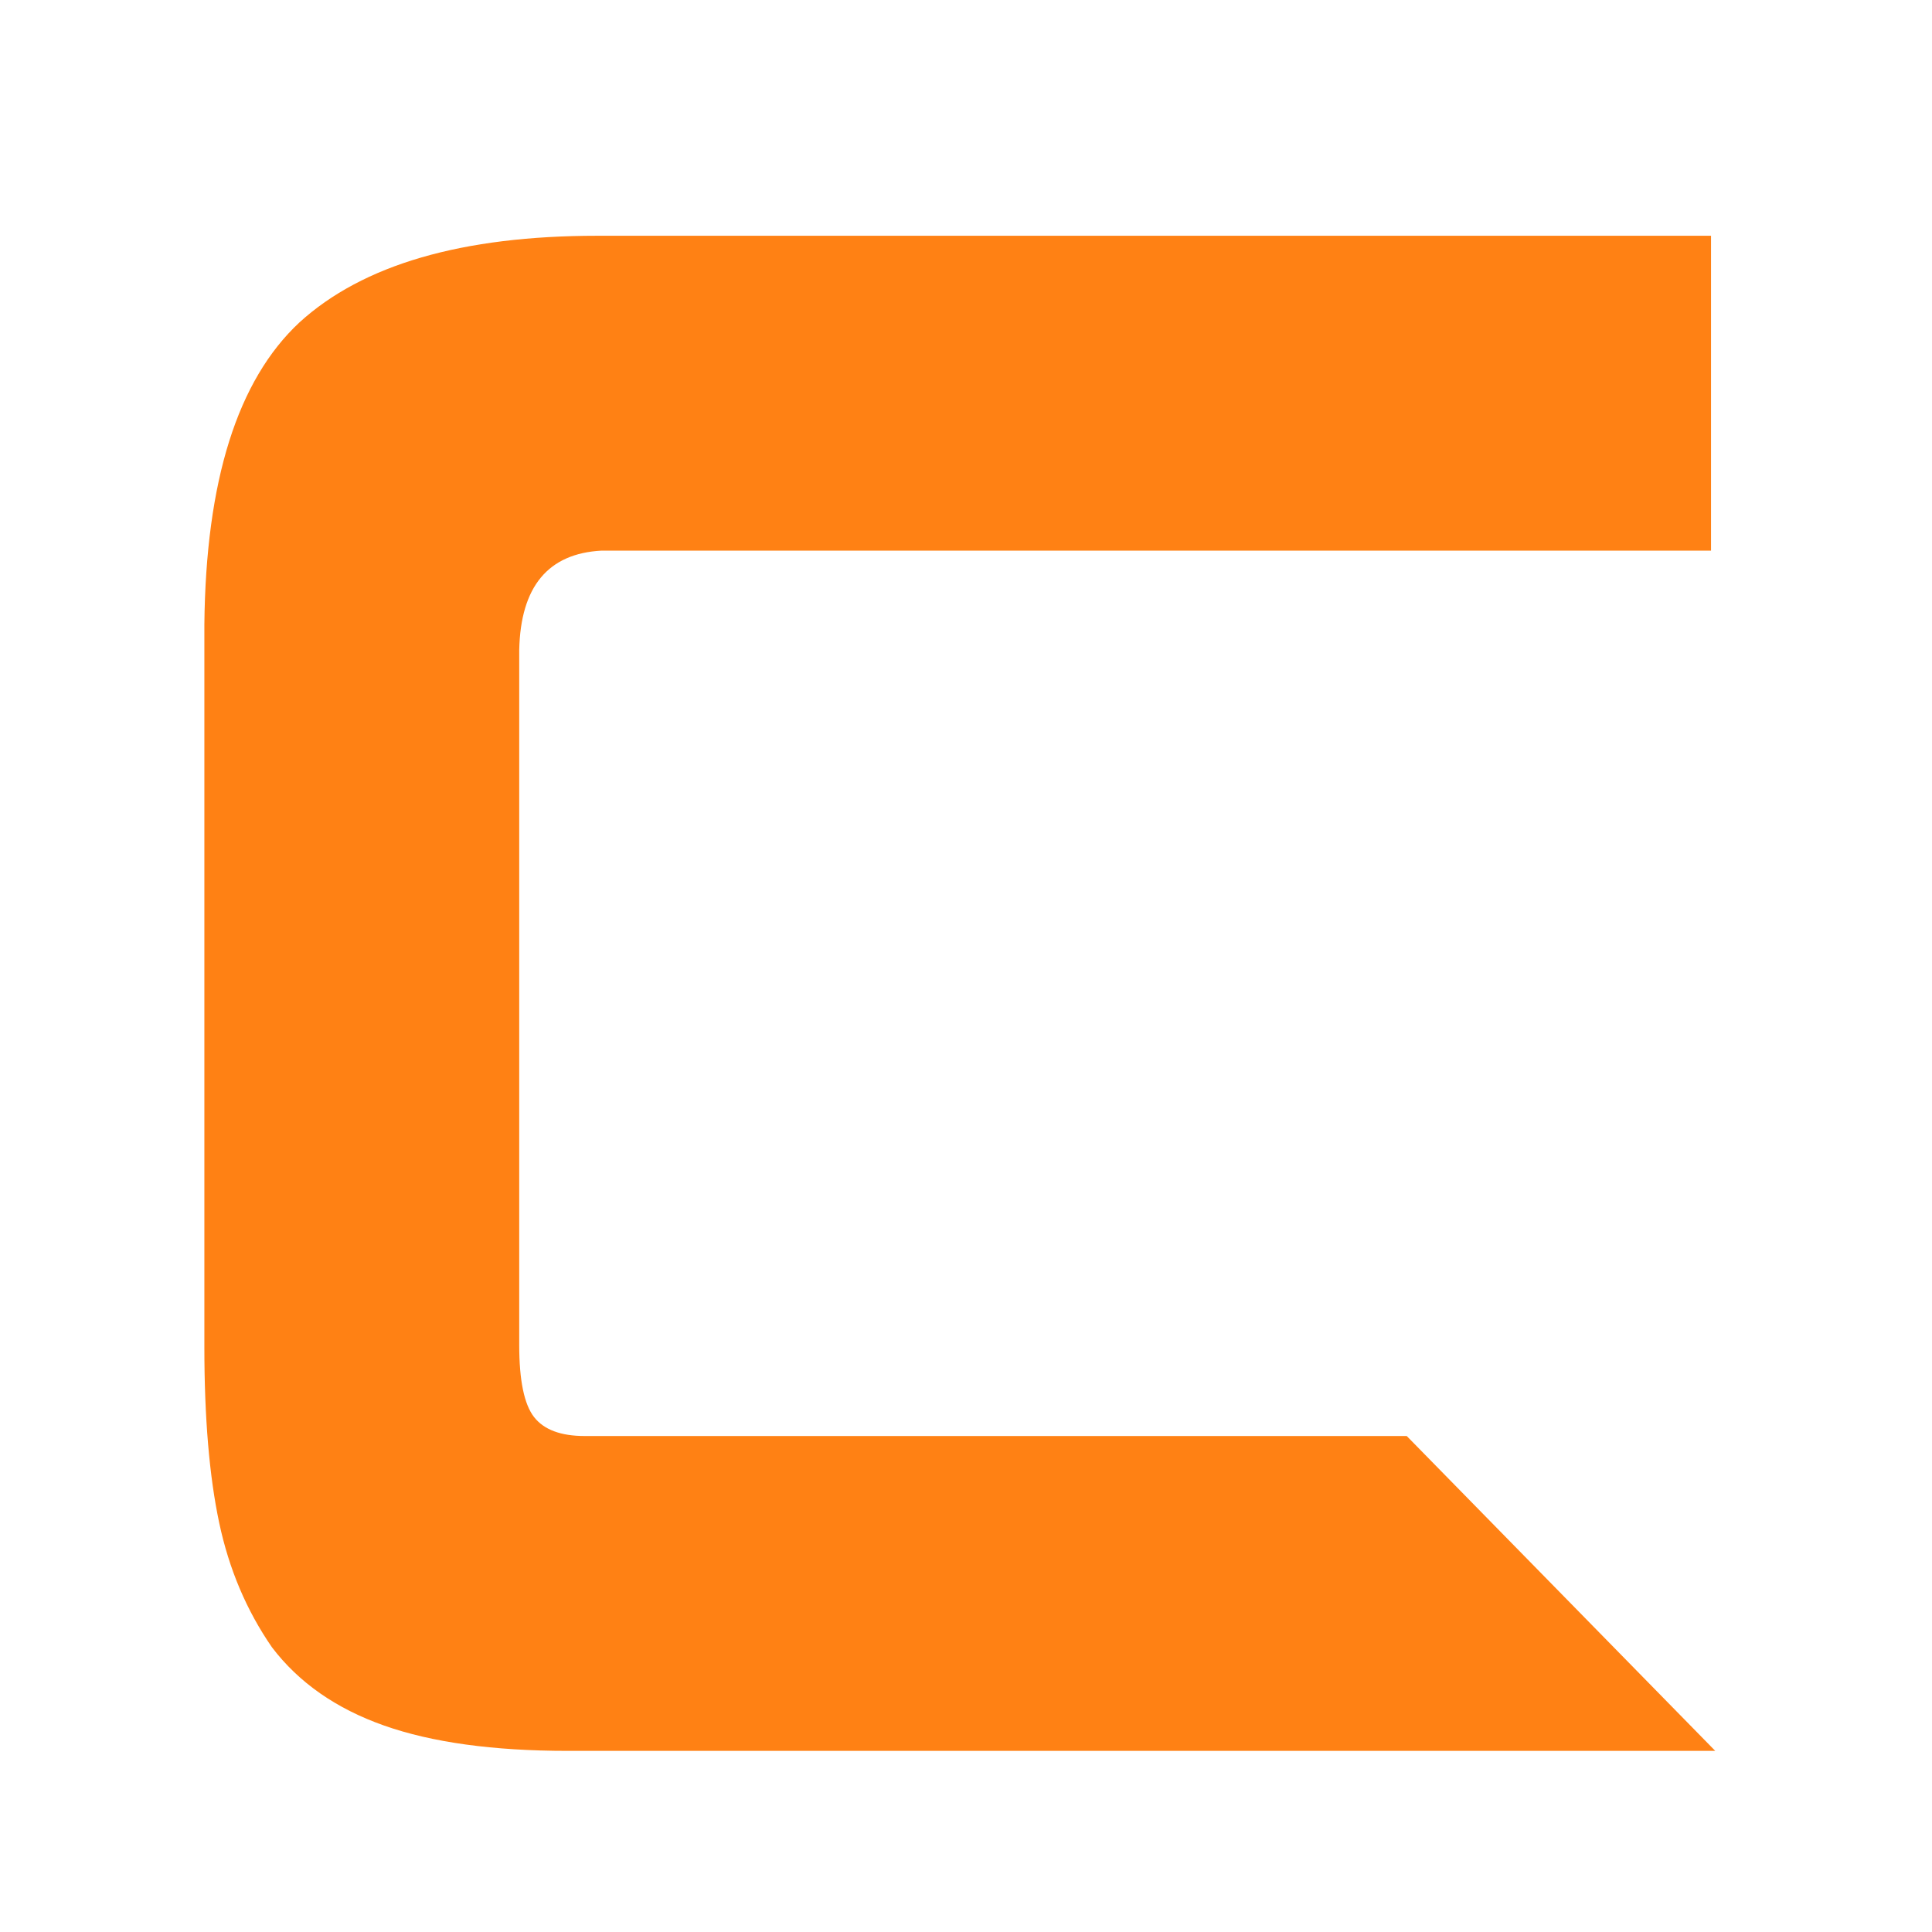 <?xml version="1.0" encoding="UTF-8"?> <svg xmlns="http://www.w3.org/2000/svg" width="32" height="32" viewBox="0 0 32 32" fill="none"> <g clip-path="url(#clip0_3_29)"> <path d="M9.895 3.905H10.105H10.7H12.765C13.815 3.905 14.888 3.905 15.985 3.905C17.082 3.905 18.132 3.905 19.135 3.905C20.138 3.905 21.177 3.905 22.25 3.905C23.347 3.905 24.42 3.905 25.47 3.905H27.57H28.165H28.34V9.12H28.165H27.57H25.47C24.42 9.12 23.347 9.12 22.25 9.12C21.177 9.12 20.138 9.12 19.135 9.12C16.825 9.12 14.702 9.12 12.765 9.12C12.065 9.12 11.178 9.12 10.105 9.12C10.058 9.12 10.012 9.12 9.965 9.12C9.078 9.167 8.623 9.715 8.6 10.765V10.87V12.2V16.295C8.6 17.065 8.6 17.8 8.6 18.5C8.6 19.177 8.6 19.807 8.6 20.39V21.755V22.105C8.6 22.152 8.6 22.21 8.6 22.28C8.6 22.863 8.682 23.26 8.845 23.47C9.008 23.68 9.288 23.785 9.685 23.785H9.755H10.07H12.24C13.313 23.785 14.422 23.785 15.565 23.785C16.708 23.785 17.793 23.785 18.82 23.785H23.3L28.41 29H28.165H27.57H25.4C24.327 29 23.218 29 22.075 29C20.955 29 19.87 29 18.82 29C17.793 29 16.708 29 15.565 29C14.422 29 13.313 29 12.24 29H10.07C9.883 29 9.697 29 9.51 29C9.487 29 9.452 29 9.405 29C8.168 29 7.153 28.86 6.36 28.58C5.567 28.3 4.948 27.868 4.505 27.285C4.085 26.678 3.793 25.99 3.63 25.22C3.467 24.45 3.385 23.482 3.385 22.315C3.385 22.292 3.385 22.268 3.385 22.245V22.105V21.755V20.39V16.295V12.2V10.87V10.59V10.485V10.345C3.408 7.965 3.933 6.297 4.96 5.34C6.01 4.383 7.655 3.905 9.895 3.905Z" fill="#FF8114"></path> </g> <defs> <clipPath id="clip0_3_29"> <rect width="32" height="32" fill="white"></rect> </clipPath> </defs> </svg> 